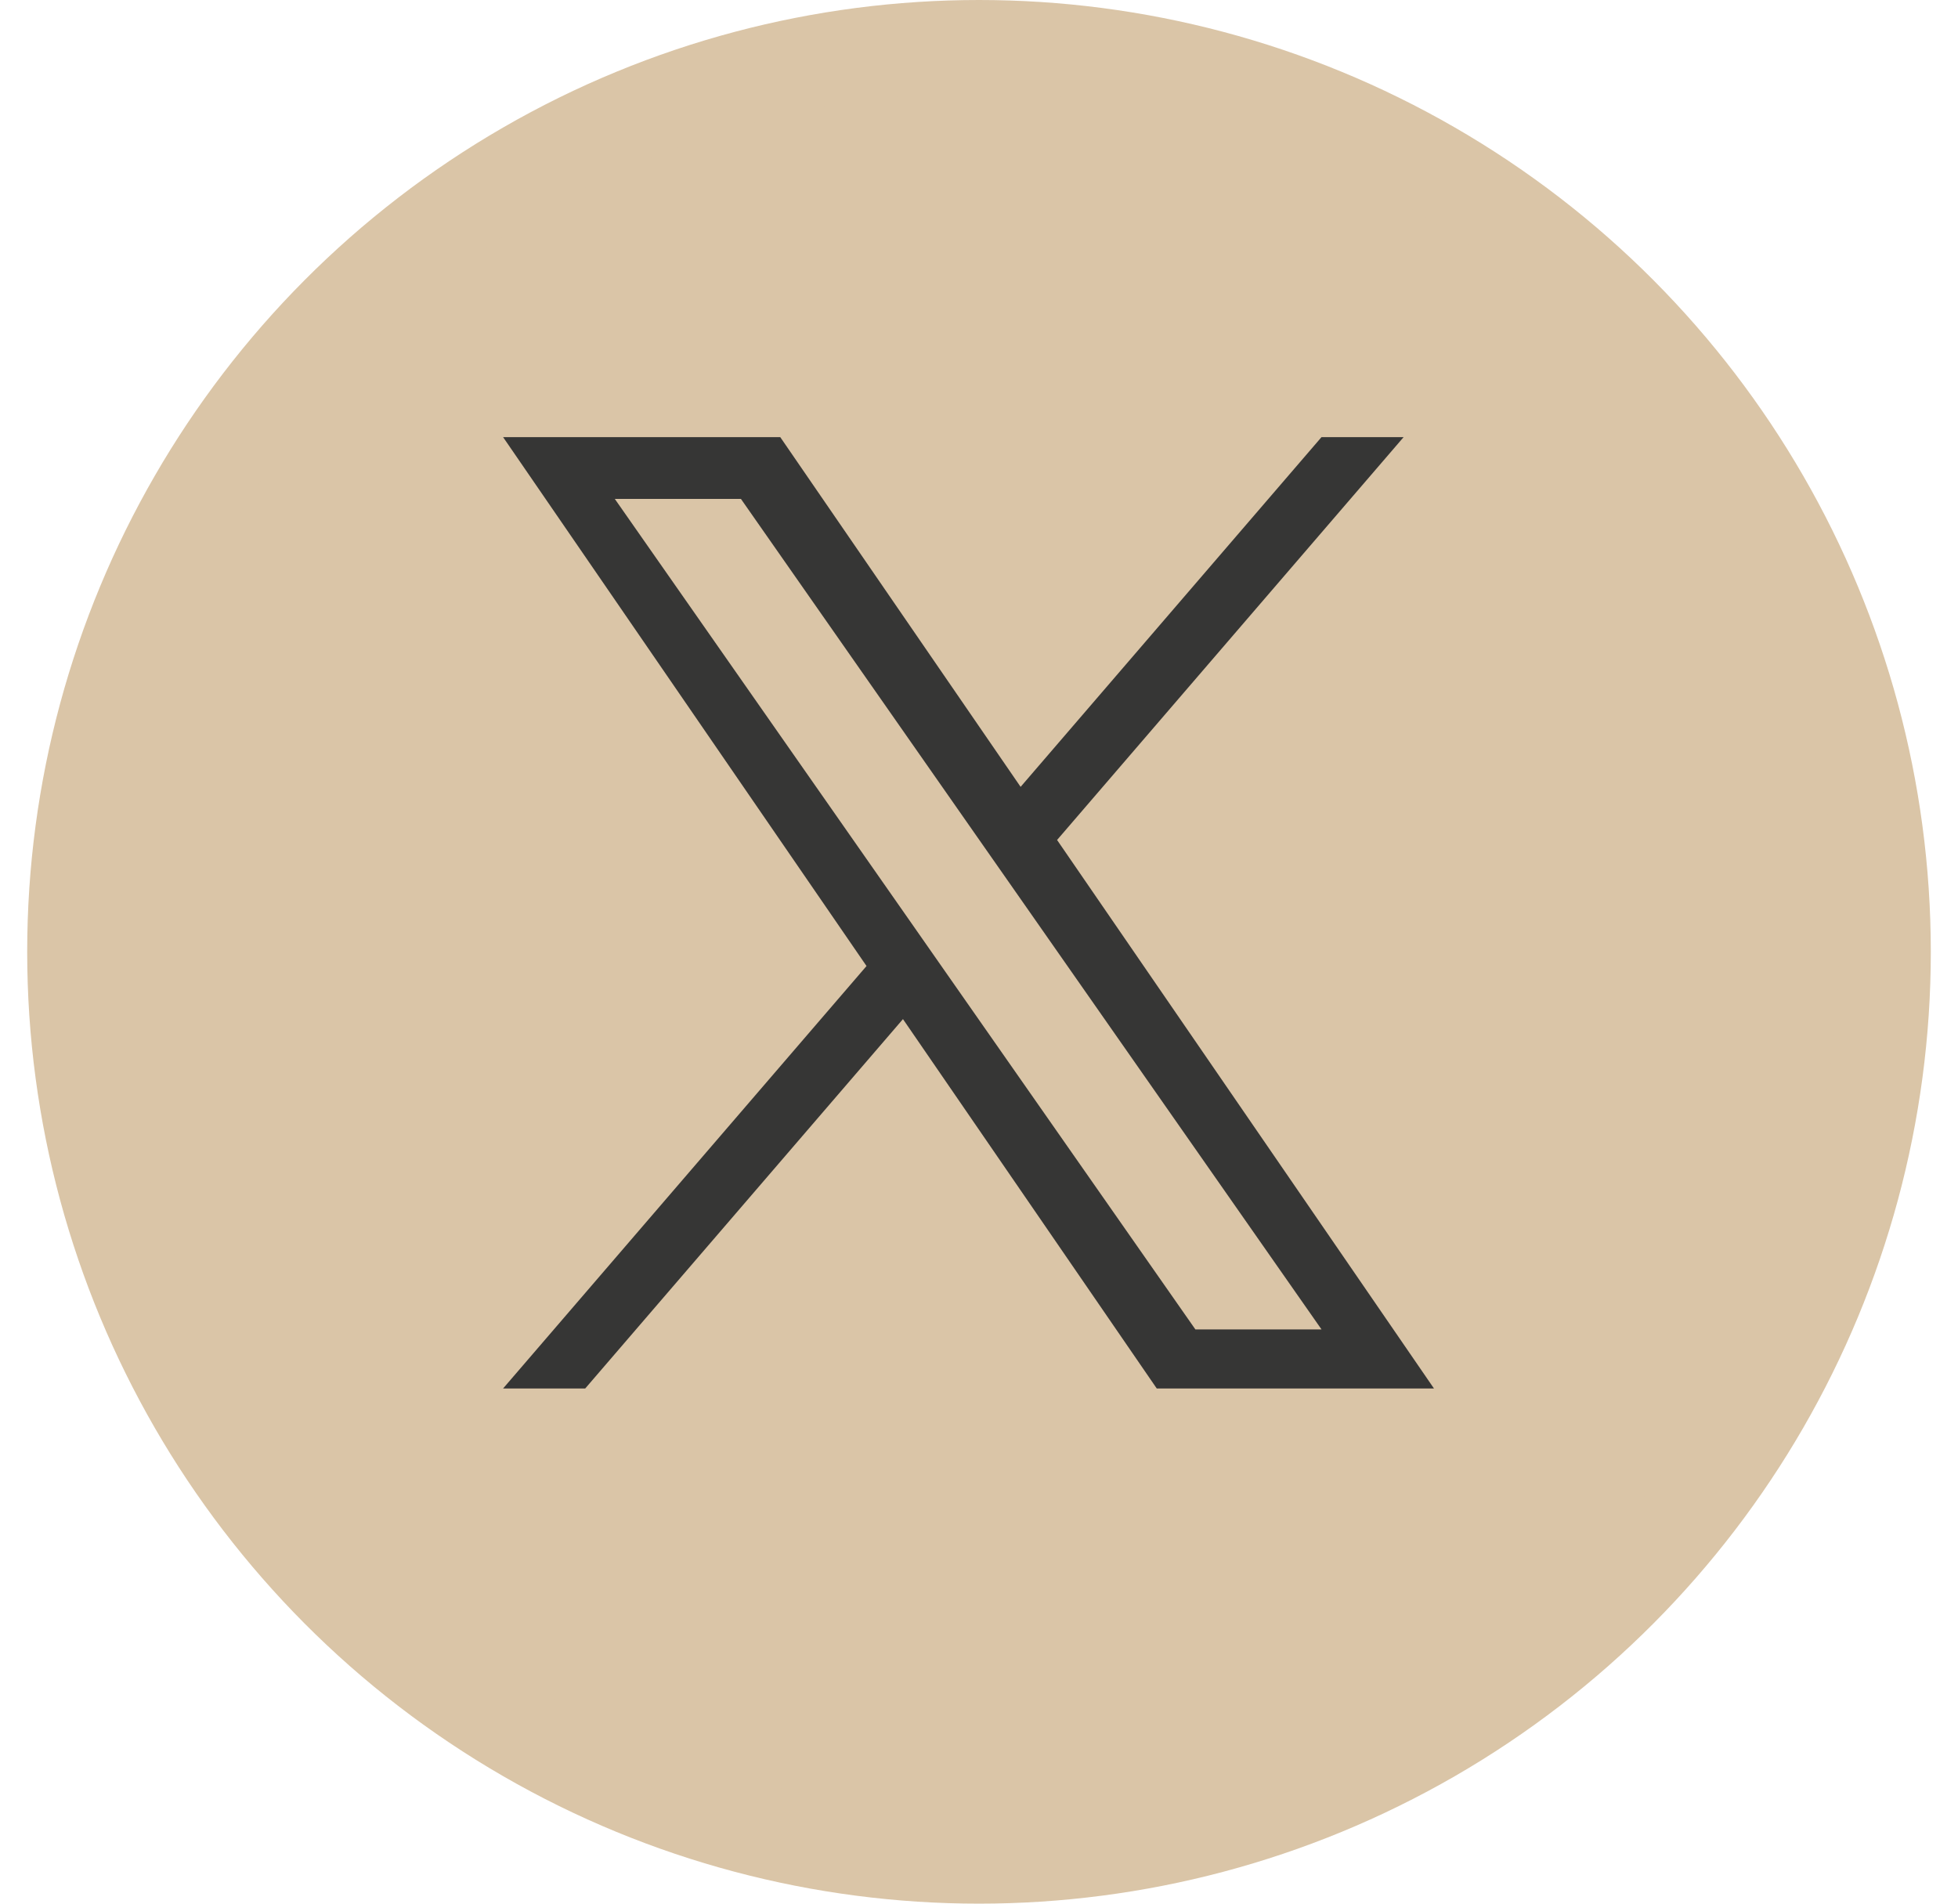 <svg width="36" height="35" viewBox="0 0 36 35" fill="none" xmlns="http://www.w3.org/2000/svg">
<circle cx="18" cy="17.5" r="16.65" fill="#DAC5A7" stroke="#DAC5A7" stroke-width="1.7"/>
<g clip-path="url(#clip0_678_1817)">
<path d="M19.436 15.443L25.807 8.037H24.297L18.765 14.467L14.346 8.037H9.25L15.932 17.761L9.25 25.528H10.76L16.602 18.737L21.268 25.528H26.365L19.435 15.443H19.436ZM17.368 17.847L16.691 16.878L11.304 9.173H13.623L17.97 15.392L18.647 16.36L24.298 24.443H21.979L17.368 17.847V17.847Z" fill="#363635"/>
</g>
<defs>
<clipPath id="clip0_678_1817">
<rect width="17.115" height="17.5" fill="white" transform="translate(9.25 8.037)"/>
</clipPath>
</defs>
</svg>

